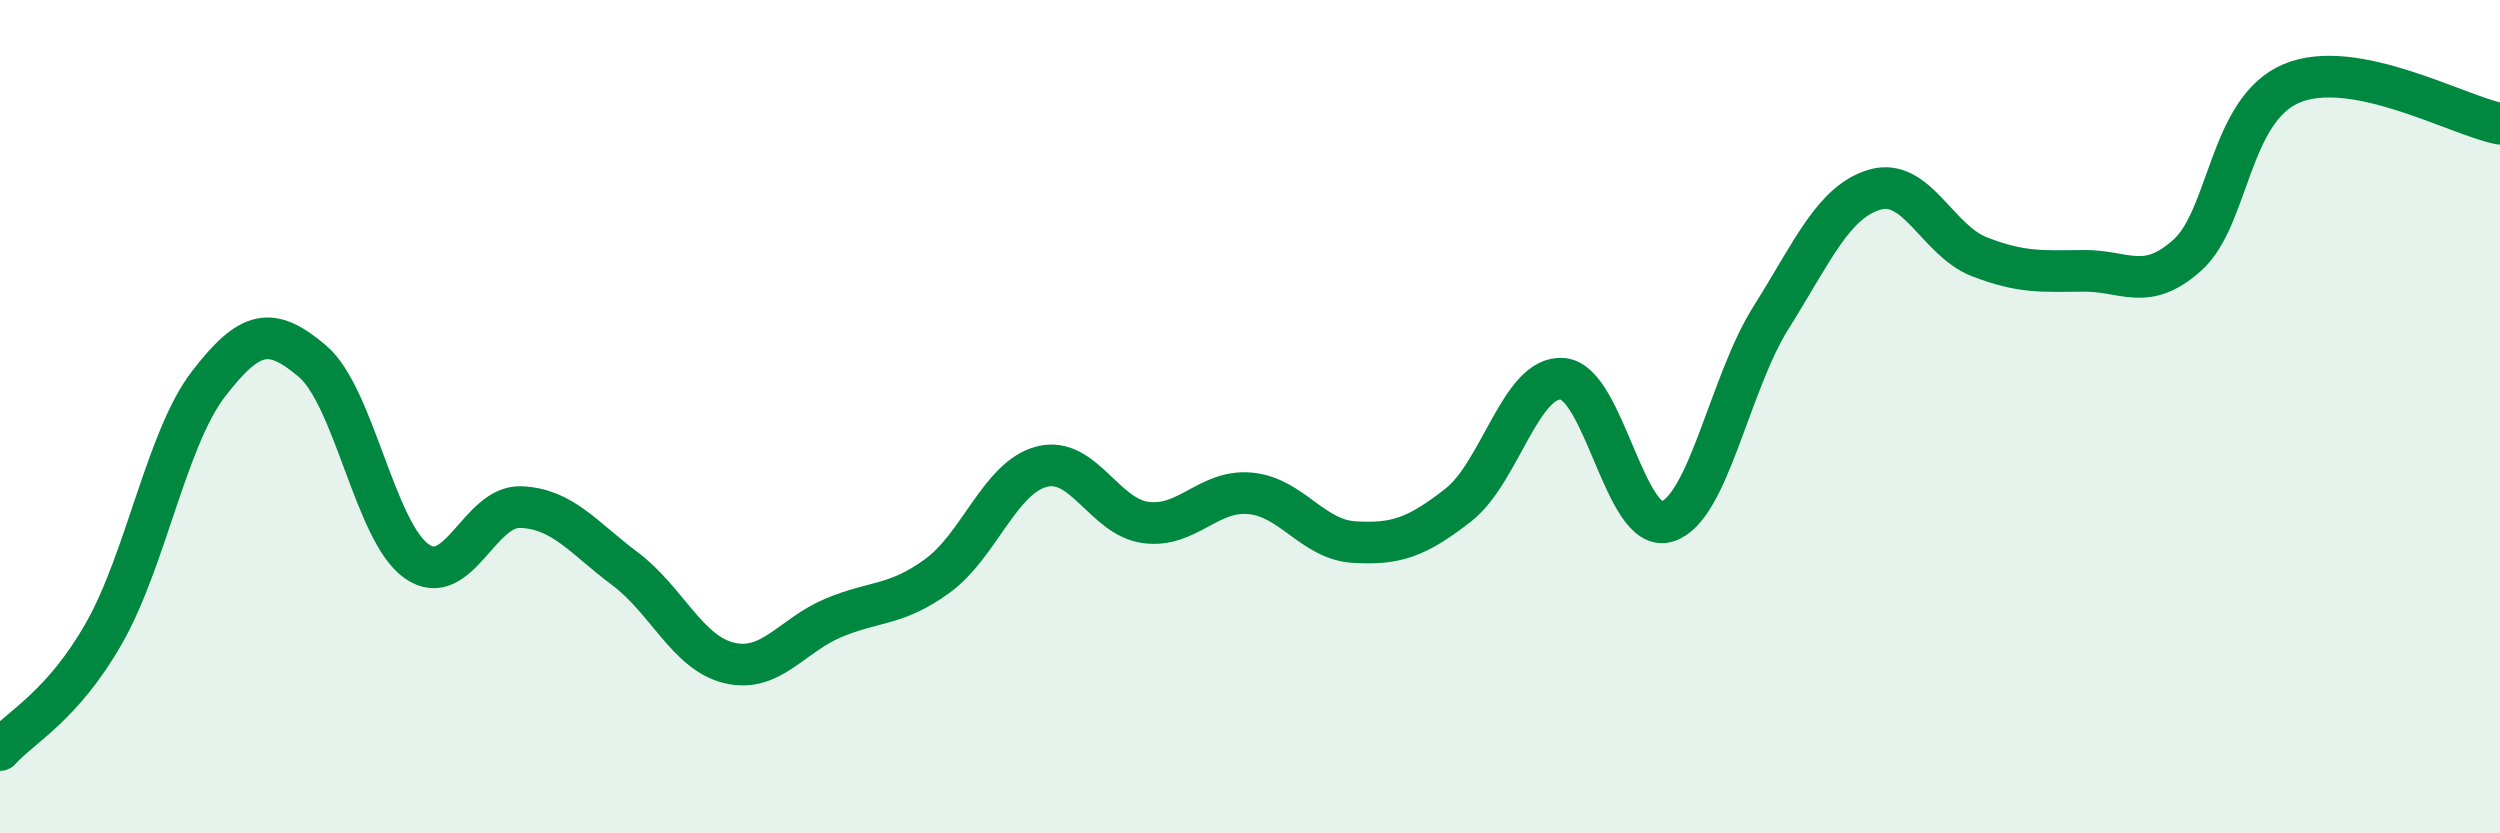 
    <svg width="60" height="20" viewBox="0 0 60 20" xmlns="http://www.w3.org/2000/svg">
      <path
        d="M 0,18 C 0.5,17.44 1.5,16.95 2.5,15.19 C 3.5,13.43 4,10.52 5,9.22 C 6,7.92 6.5,7.82 7.5,8.67 C 8.5,9.52 9,12.77 10,13.47 C 11,14.17 11.5,12.13 12.5,12.17 C 13.5,12.21 14,12.9 15,13.65 C 16,14.4 16.5,15.67 17.5,15.91 C 18.5,16.15 19,15.25 20,14.83 C 21,14.41 21.5,14.55 22.5,13.82 C 23.5,13.09 24,11.46 25,11.2 C 26,10.94 26.5,12.41 27.5,12.54 C 28.5,12.67 29,11.75 30,11.84 C 31,11.93 31.5,12.95 32.5,13.01 C 33.5,13.07 34,12.9 35,12.12 C 36,11.34 36.5,9.01 37.5,9.09 C 38.5,9.17 39,12.81 40,12.52 C 41,12.23 41.5,9.22 42.5,7.63 C 43.5,6.04 44,4.84 45,4.55 C 46,4.26 46.5,5.77 47.5,6.16 C 48.5,6.55 49,6.51 50,6.5 C 51,6.49 51.5,7.02 52.5,6.12 C 53.5,5.22 53.5,2.63 55,2 C 56.5,1.37 59,2.78 60,2.97L60 20L0 20Z"
        fill="#008740"
        opacity="0.1"
        stroke-linecap="round"
        stroke-linejoin="round"
      />
      <path
        d="M 0,18 C 0.5,17.44 1.5,16.95 2.5,15.19 C 3.5,13.43 4,10.52 5,9.22 C 6,7.92 6.5,7.82 7.5,8.67 C 8.5,9.52 9,12.77 10,13.47 C 11,14.17 11.5,12.13 12.5,12.17 C 13.5,12.21 14,12.9 15,13.65 C 16,14.4 16.5,15.67 17.5,15.91 C 18.5,16.15 19,15.25 20,14.83 C 21,14.41 21.5,14.55 22.5,13.82 C 23.5,13.09 24,11.46 25,11.2 C 26,10.94 26.5,12.41 27.5,12.54 C 28.5,12.67 29,11.75 30,11.84 C 31,11.93 31.5,12.95 32.5,13.01 C 33.5,13.07 34,12.9 35,12.12 C 36,11.34 36.5,9.01 37.5,9.09 C 38.5,9.17 39,12.81 40,12.52 C 41,12.23 41.5,9.22 42.5,7.63 C 43.5,6.04 44,4.84 45,4.55 C 46,4.26 46.5,5.77 47.5,6.16 C 48.5,6.55 49,6.51 50,6.5 C 51,6.49 51.5,7.02 52.5,6.12 C 53.5,5.22 53.5,2.63 55,2 C 56.5,1.37 59,2.78 60,2.97"
        stroke="#008740"
        stroke-width="1"
        fill="none"
        stroke-linecap="round"
        stroke-linejoin="round"
      />
    </svg>
  